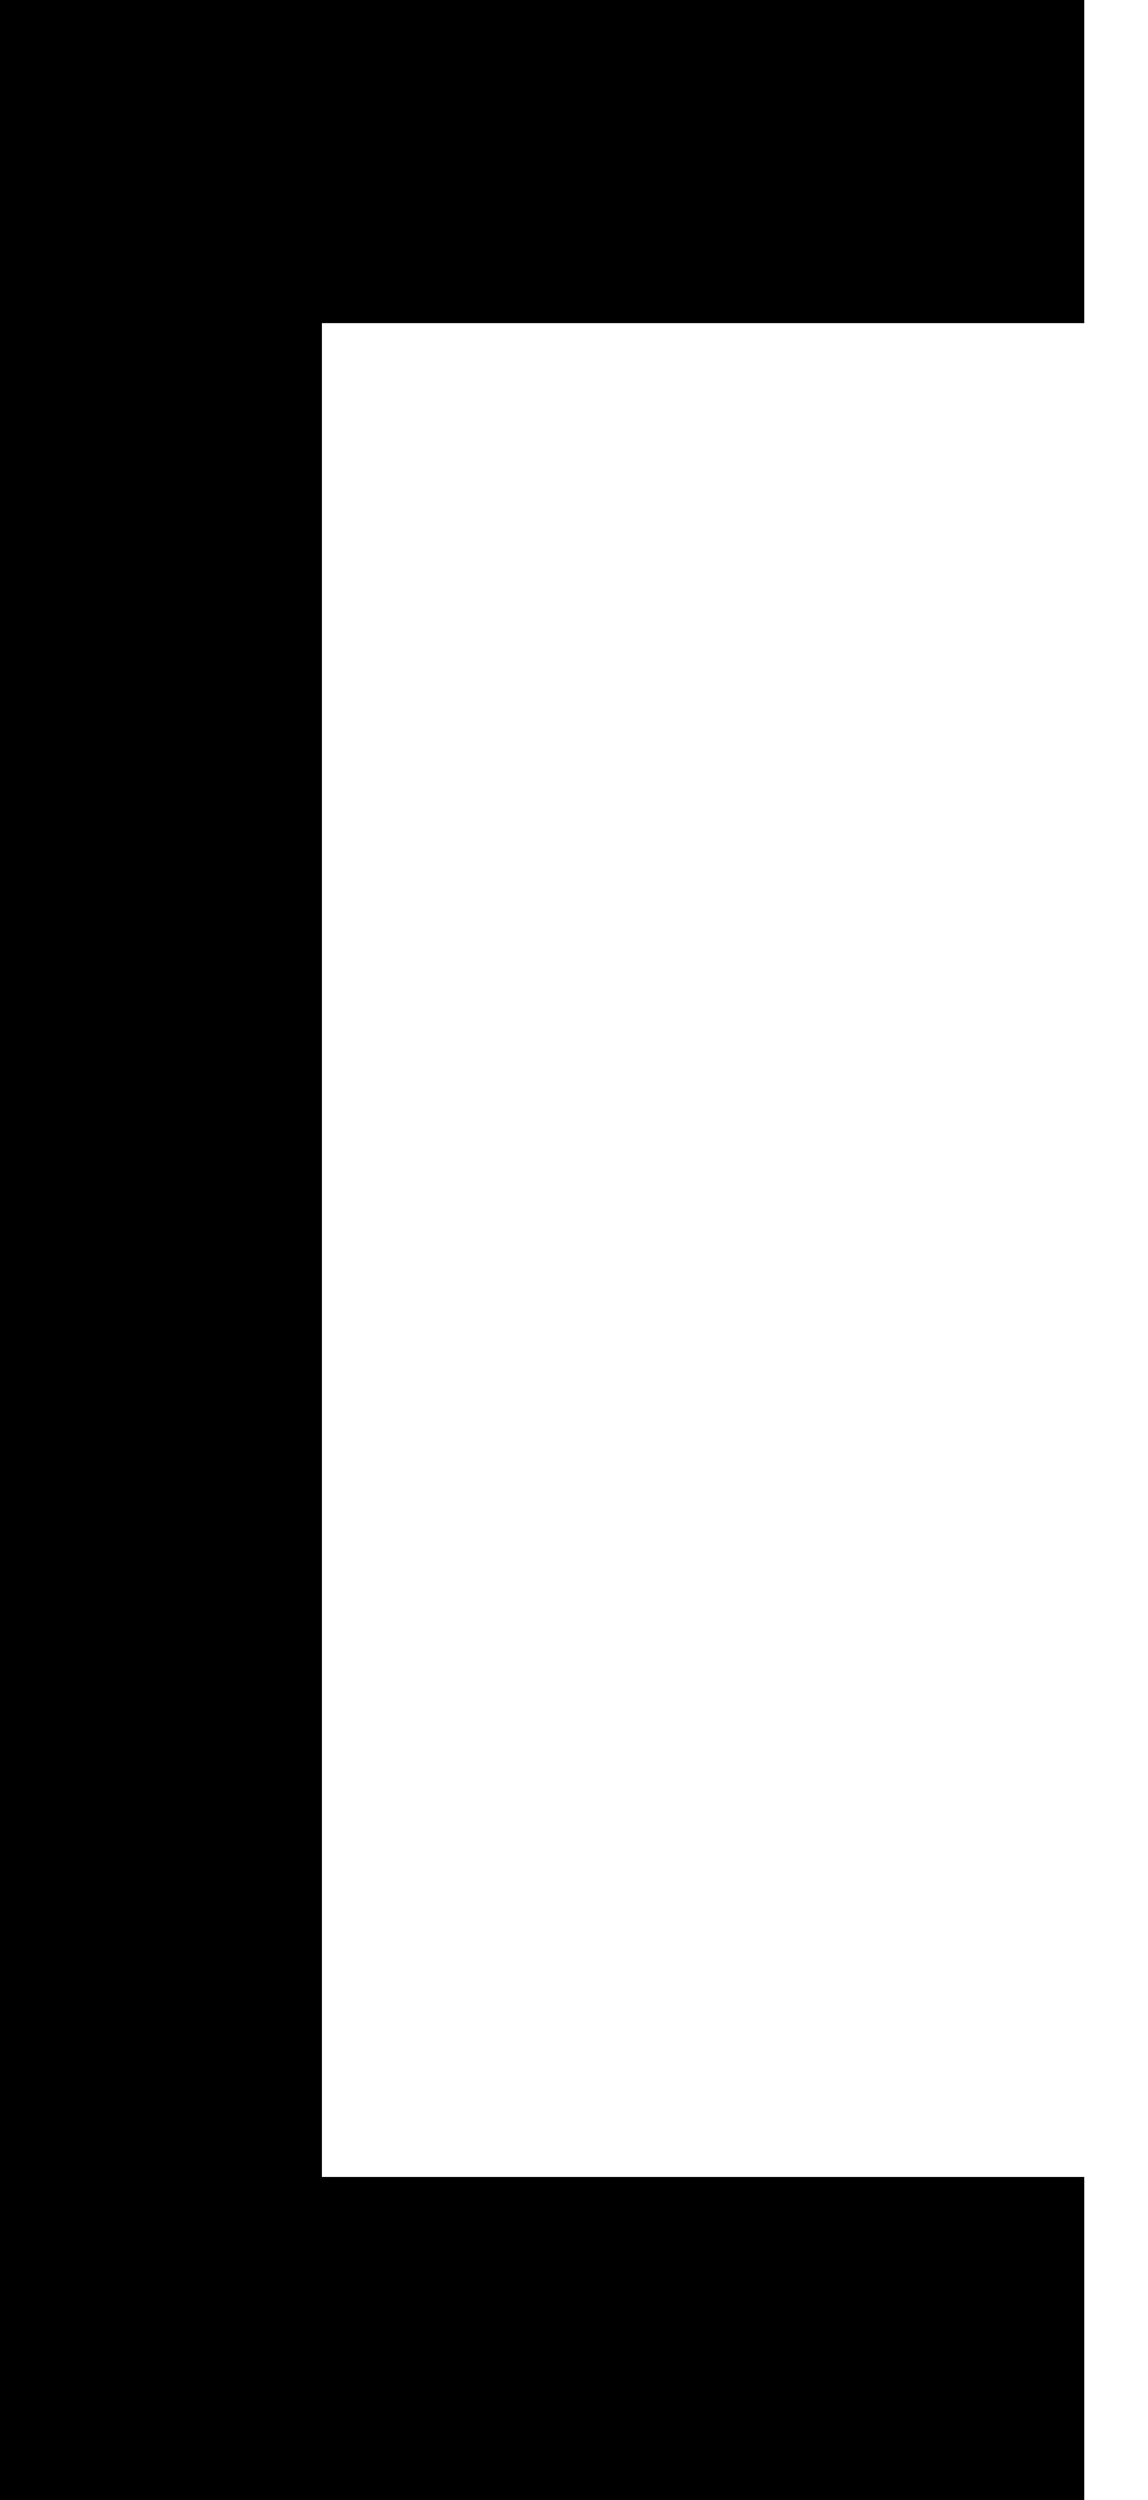 <?xml version="1.0" encoding="utf-8"?>
<svg xmlns="http://www.w3.org/2000/svg" fill="none" height="100%" overflow="visible" preserveAspectRatio="none" style="display: block;" viewBox="0 0 17 37" width="100%">
<path d="M16.056 32.218H4.767V4.782H16.056V0H0V37H16.056V32.218Z" fill="black" id="Vector"/>
</svg>